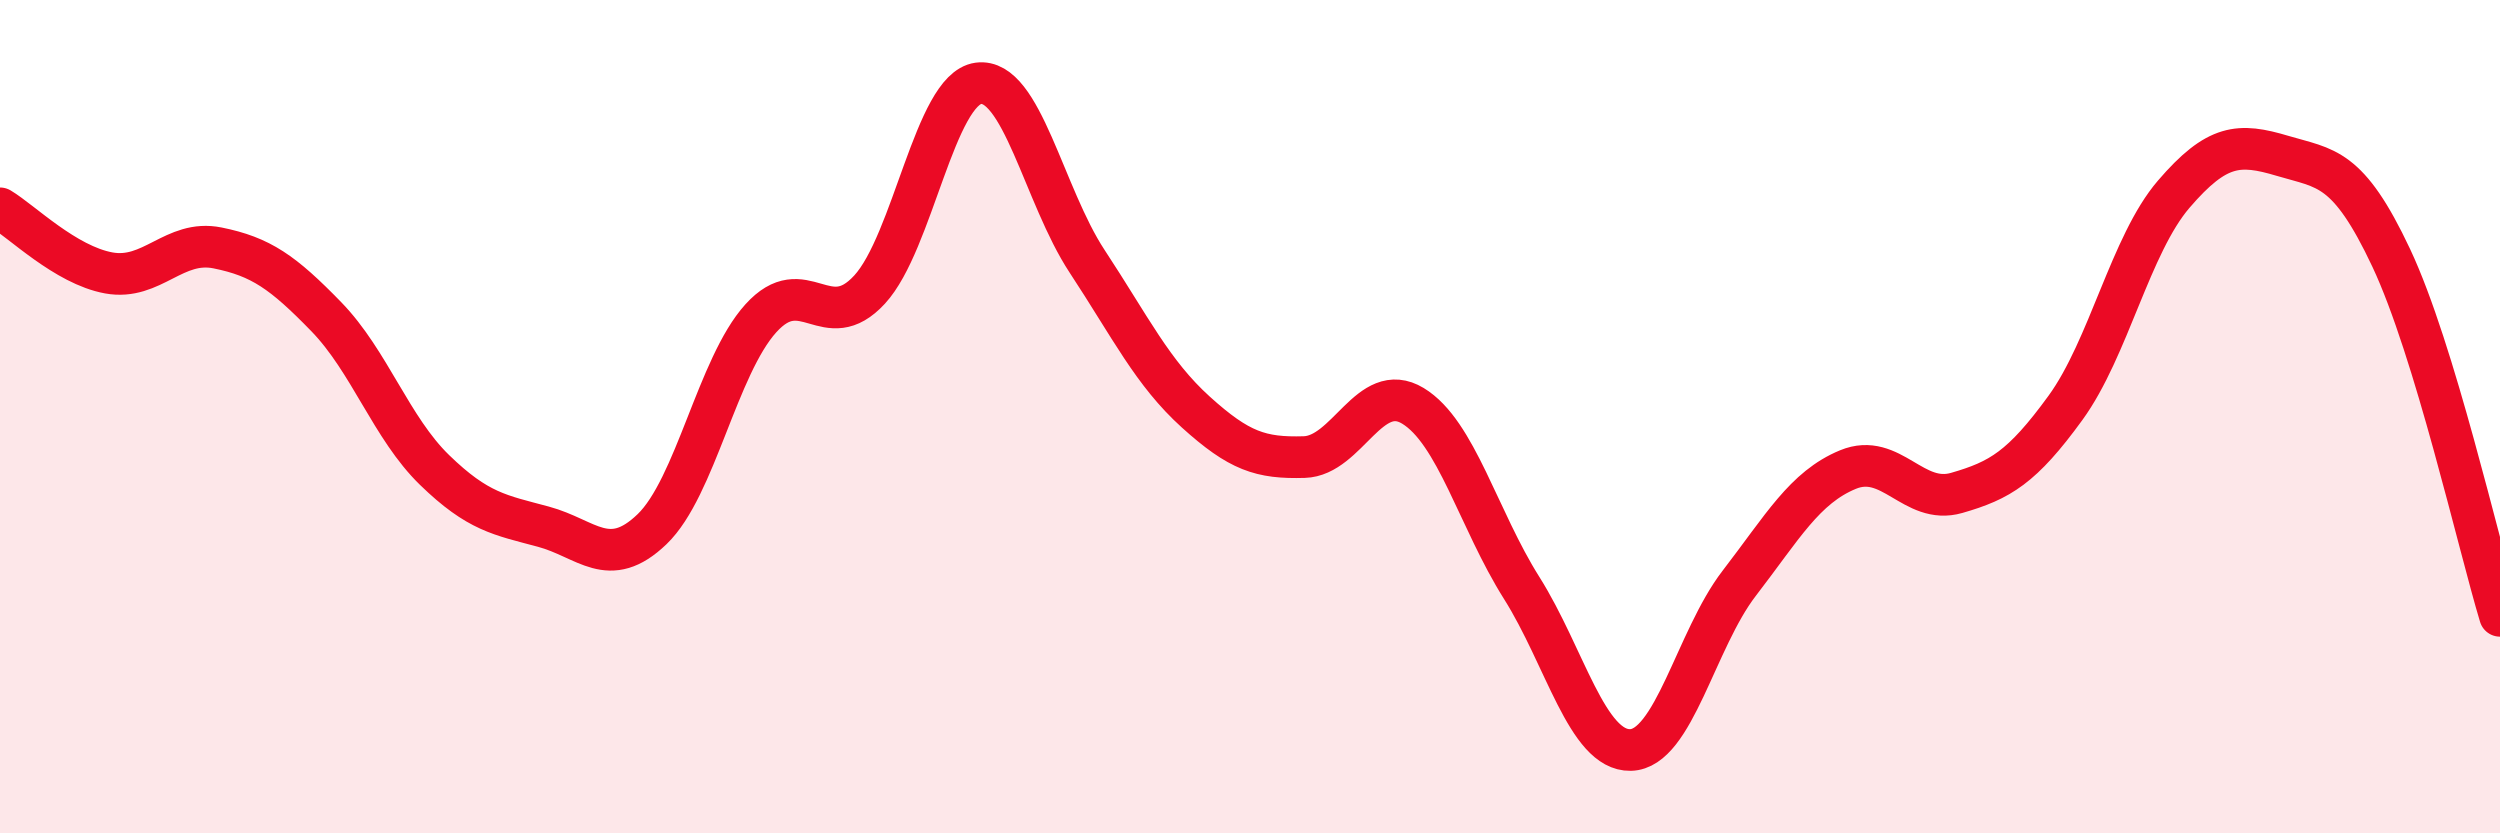 
    <svg width="60" height="20" viewBox="0 0 60 20" xmlns="http://www.w3.org/2000/svg">
      <path
        d="M 0,5 C 0.52,5.31 1.57,6.36 2.61,6.55 C 3.65,6.74 4.18,5.74 5.22,5.95 C 6.26,6.16 6.79,6.53 7.83,7.6 C 8.87,8.67 9.39,10.27 10.43,11.28 C 11.47,12.29 12,12.36 13.04,12.64 C 14.08,12.92 14.61,13.7 15.65,12.7 C 16.69,11.7 17.22,8.79 18.26,7.64 C 19.3,6.49 19.83,8.08 20.87,6.95 C 21.91,5.82 22.44,2.14 23.48,2 C 24.52,1.86 25.05,4.69 26.09,6.27 C 27.13,7.85 27.66,8.95 28.7,9.89 C 29.74,10.83 30.26,11 31.3,10.97 C 32.34,10.94 32.87,9.11 33.91,9.74 C 34.95,10.37 35.48,12.46 36.52,14.11 C 37.56,15.76 38.09,18.02 39.13,18 C 40.17,17.98 40.7,15.35 41.74,14 C 42.78,12.65 43.31,11.7 44.35,11.27 C 45.39,10.84 45.92,12.13 46.96,11.83 C 48,11.53 48.53,11.22 49.57,9.79 C 50.61,8.36 51.13,5.87 52.17,4.66 C 53.21,3.45 53.74,3.43 54.78,3.74 C 55.82,4.05 56.35,3.98 57.39,6.19 C 58.43,8.4 59.48,13.06 60,14.78L60 20L0 20Z"
        fill="#EB0A25"
        opacity="0.1"
        stroke-linecap="round"
        stroke-linejoin="round"
      />
      <path
        d="M 0,5 C 0.52,5.31 1.57,6.36 2.61,6.55 C 3.65,6.74 4.18,5.74 5.22,5.95 C 6.26,6.16 6.79,6.53 7.83,7.6 C 8.87,8.67 9.39,10.27 10.43,11.28 C 11.47,12.29 12,12.36 13.04,12.64 C 14.08,12.92 14.61,13.7 15.65,12.7 C 16.69,11.7 17.22,8.79 18.26,7.64 C 19.3,6.49 19.83,8.08 20.87,6.95 C 21.91,5.82 22.44,2.14 23.48,2 C 24.52,1.86 25.05,4.69 26.09,6.27 C 27.13,7.85 27.66,8.95 28.7,9.89 C 29.74,10.83 30.26,11 31.3,10.97 C 32.34,10.94 32.87,9.11 33.91,9.74 C 34.95,10.37 35.48,12.46 36.52,14.11 C 37.56,15.76 38.09,18.02 39.13,18 C 40.17,17.98 40.7,15.35 41.74,14 C 42.78,12.65 43.31,11.7 44.35,11.27 C 45.39,10.84 45.92,12.13 46.96,11.83 C 48,11.53 48.53,11.22 49.57,9.79 C 50.61,8.36 51.13,5.87 52.17,4.66 C 53.21,3.45 53.74,3.43 54.78,3.74 C 55.82,4.05 56.35,3.98 57.39,6.19 C 58.43,8.4 59.48,13.06 60,14.78"
        stroke="#EB0A25"
        stroke-width="1"
        fill="none"
        stroke-linecap="round"
        stroke-linejoin="round"
      />
    </svg>
  